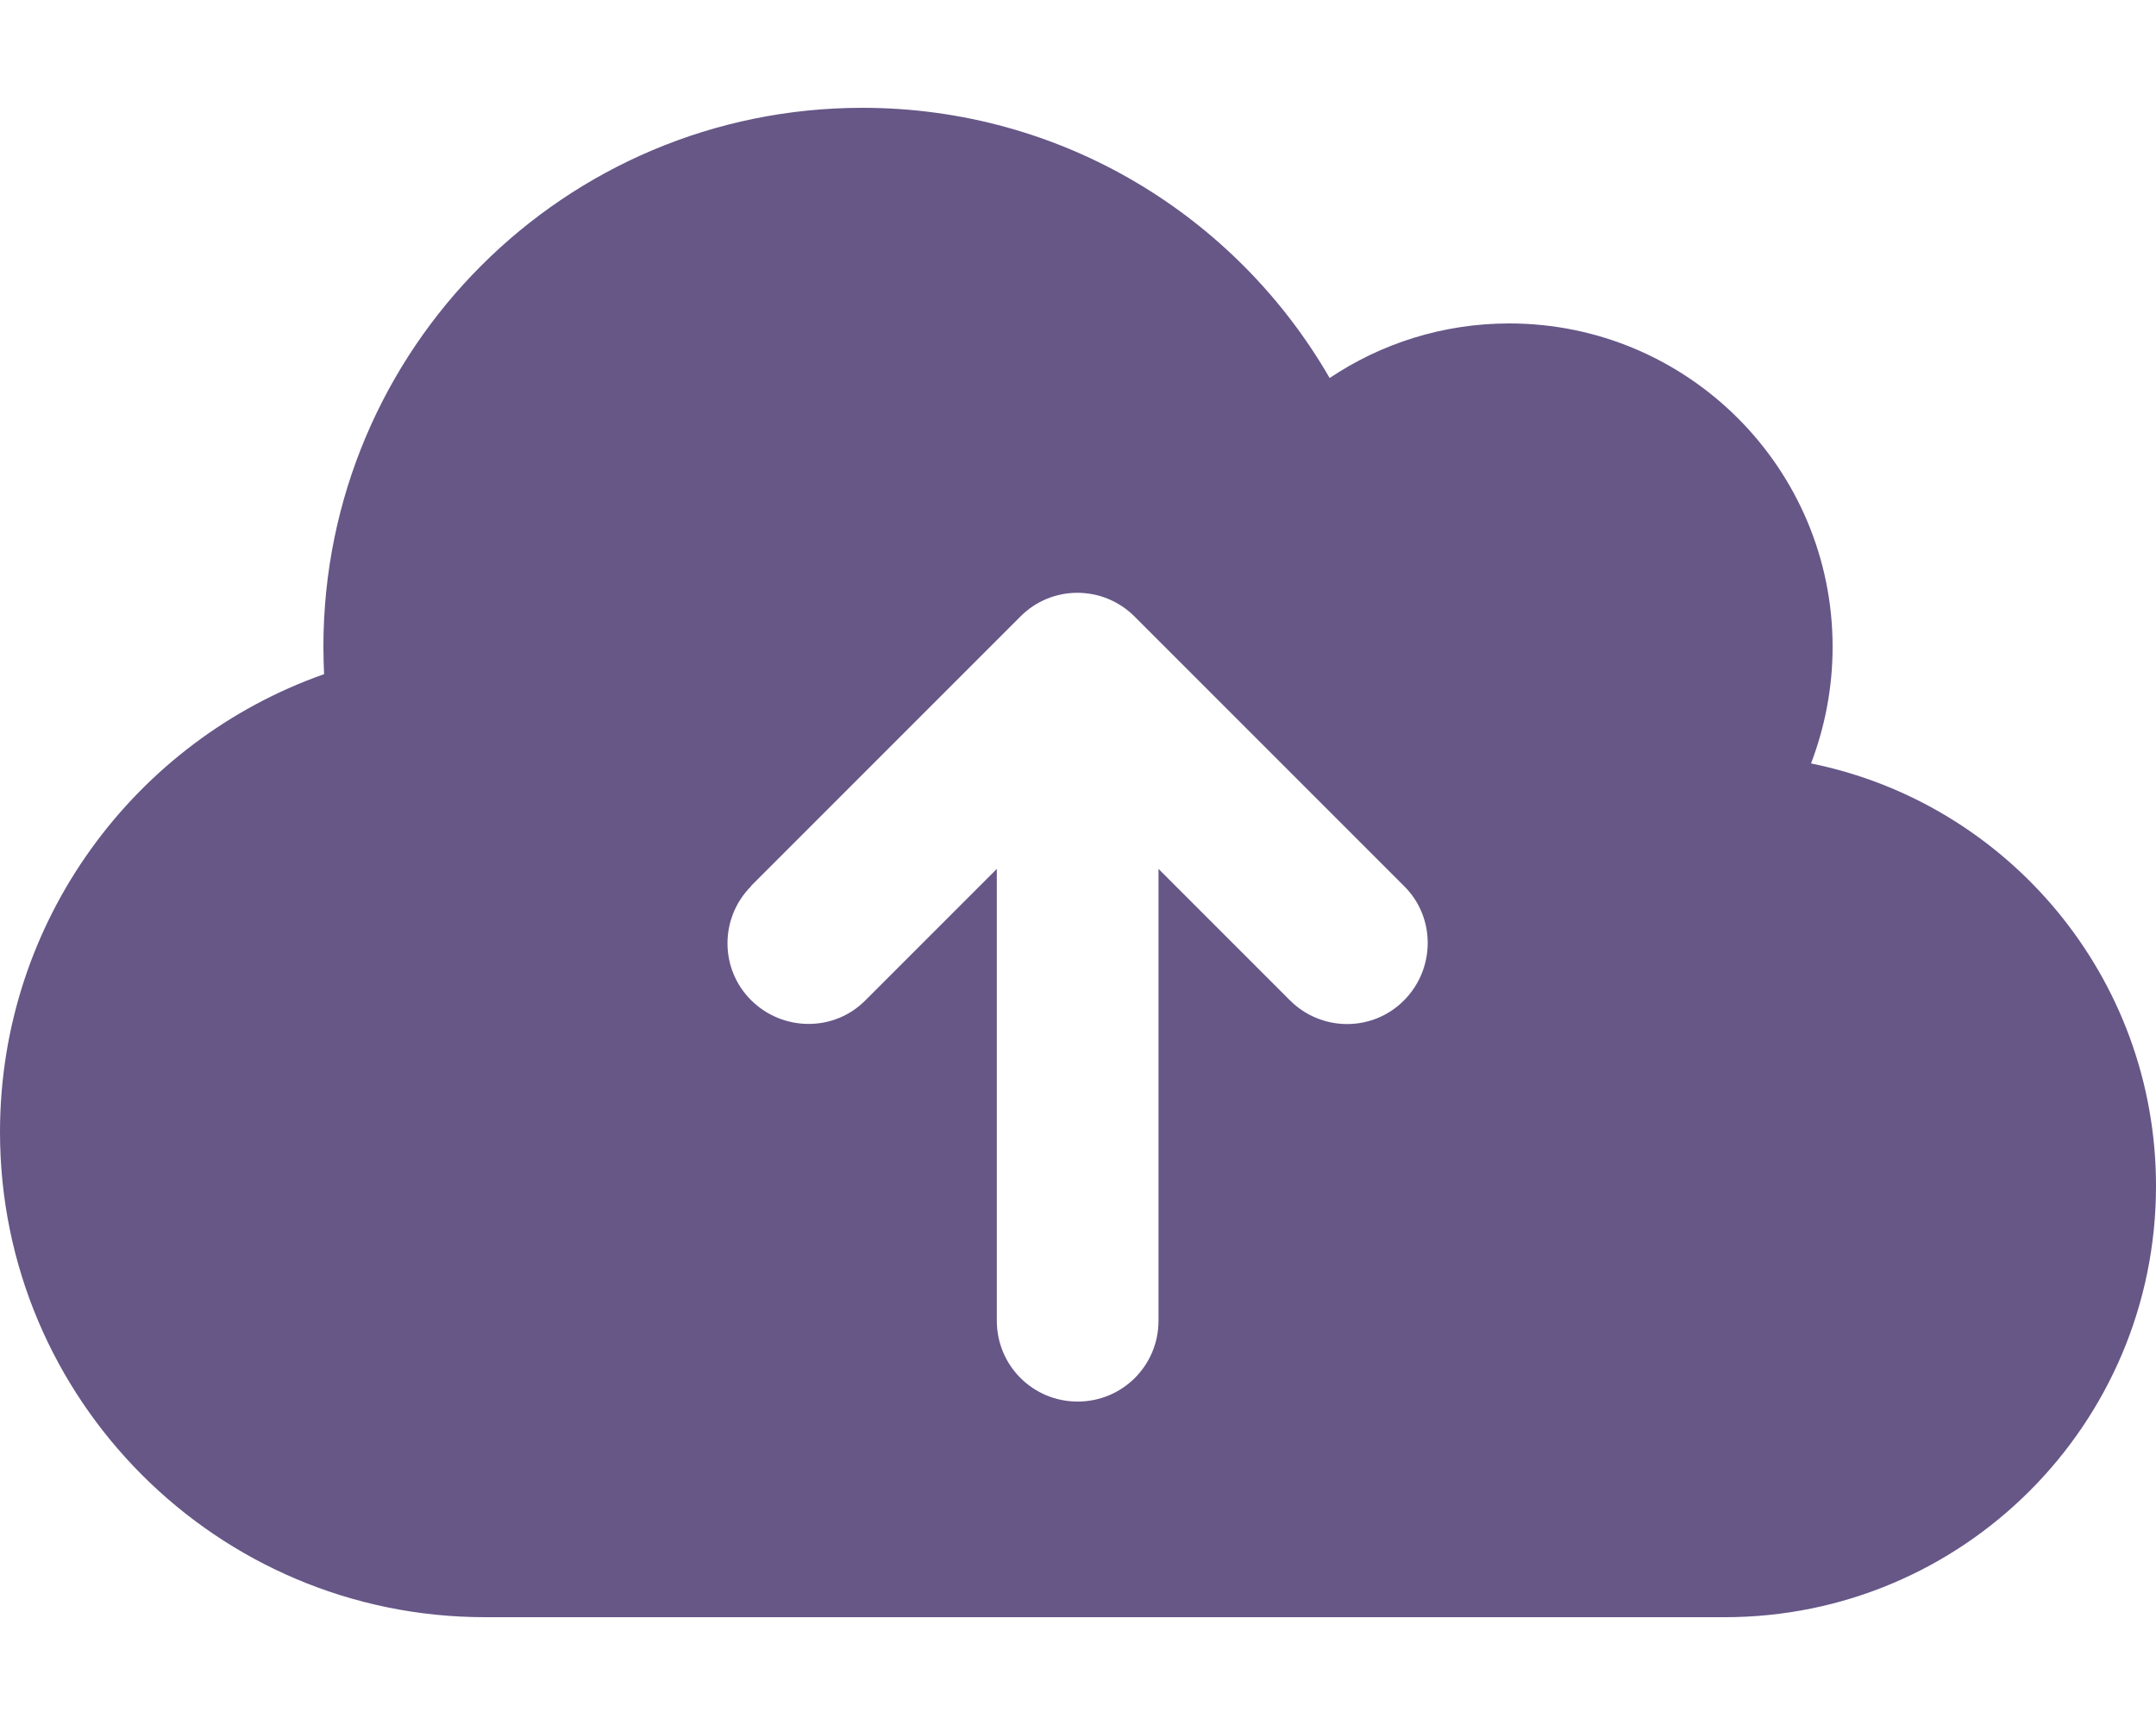 <?xml version="1.0" encoding="utf-8"?>
<!-- Generator: Adobe Illustrator 27.2.0, SVG Export Plug-In . SVG Version: 6.00 Build 0)  -->
<svg version="1.1" id="Ebene_1" xmlns="http://www.w3.org/2000/svg" xmlns:xlink="http://www.w3.org/1999/xlink" x="0px" y="0px"
	 viewBox="0 0 640 512" style="enable-background:new 0 0 640 512;" xml:space="preserve">
<style type="text/css">
	.st0{fill:#665787;}
</style>
<path class="st0" d="M144,480C64.5,480,0,415.5,0,336c0-62.8,40.2-116.2,96.2-135.9c-0.1-2.7-0.2-5.4-0.2-8.1
	c0-88.4,71.6-160,160-160c59.3,0,111,32.2,138.7,80.2C409.9,102,428.3,96,448,96c53,0,96,43,96,96c0,12.2-2.3,23.8-6.4,34.6
	C596,238.4,640,290.1,640,352c0,70.7-57.3,128-128,128H144z M223,263c-9.4,9.4-9.4,24.6,0,33.9s24.6,9.4,33.9,0l39-39V392
	c0,13.3,10.7,24,24,24s24-10.7,24-24V257.9l39,39c9.4,9.4,24.6,9.4,33.9,0s9.4-24.6,0-33.9l-80-80c-9.4-9.4-24.6-9.4-33.9,0l-80,80
	H223z"/>
</svg>
